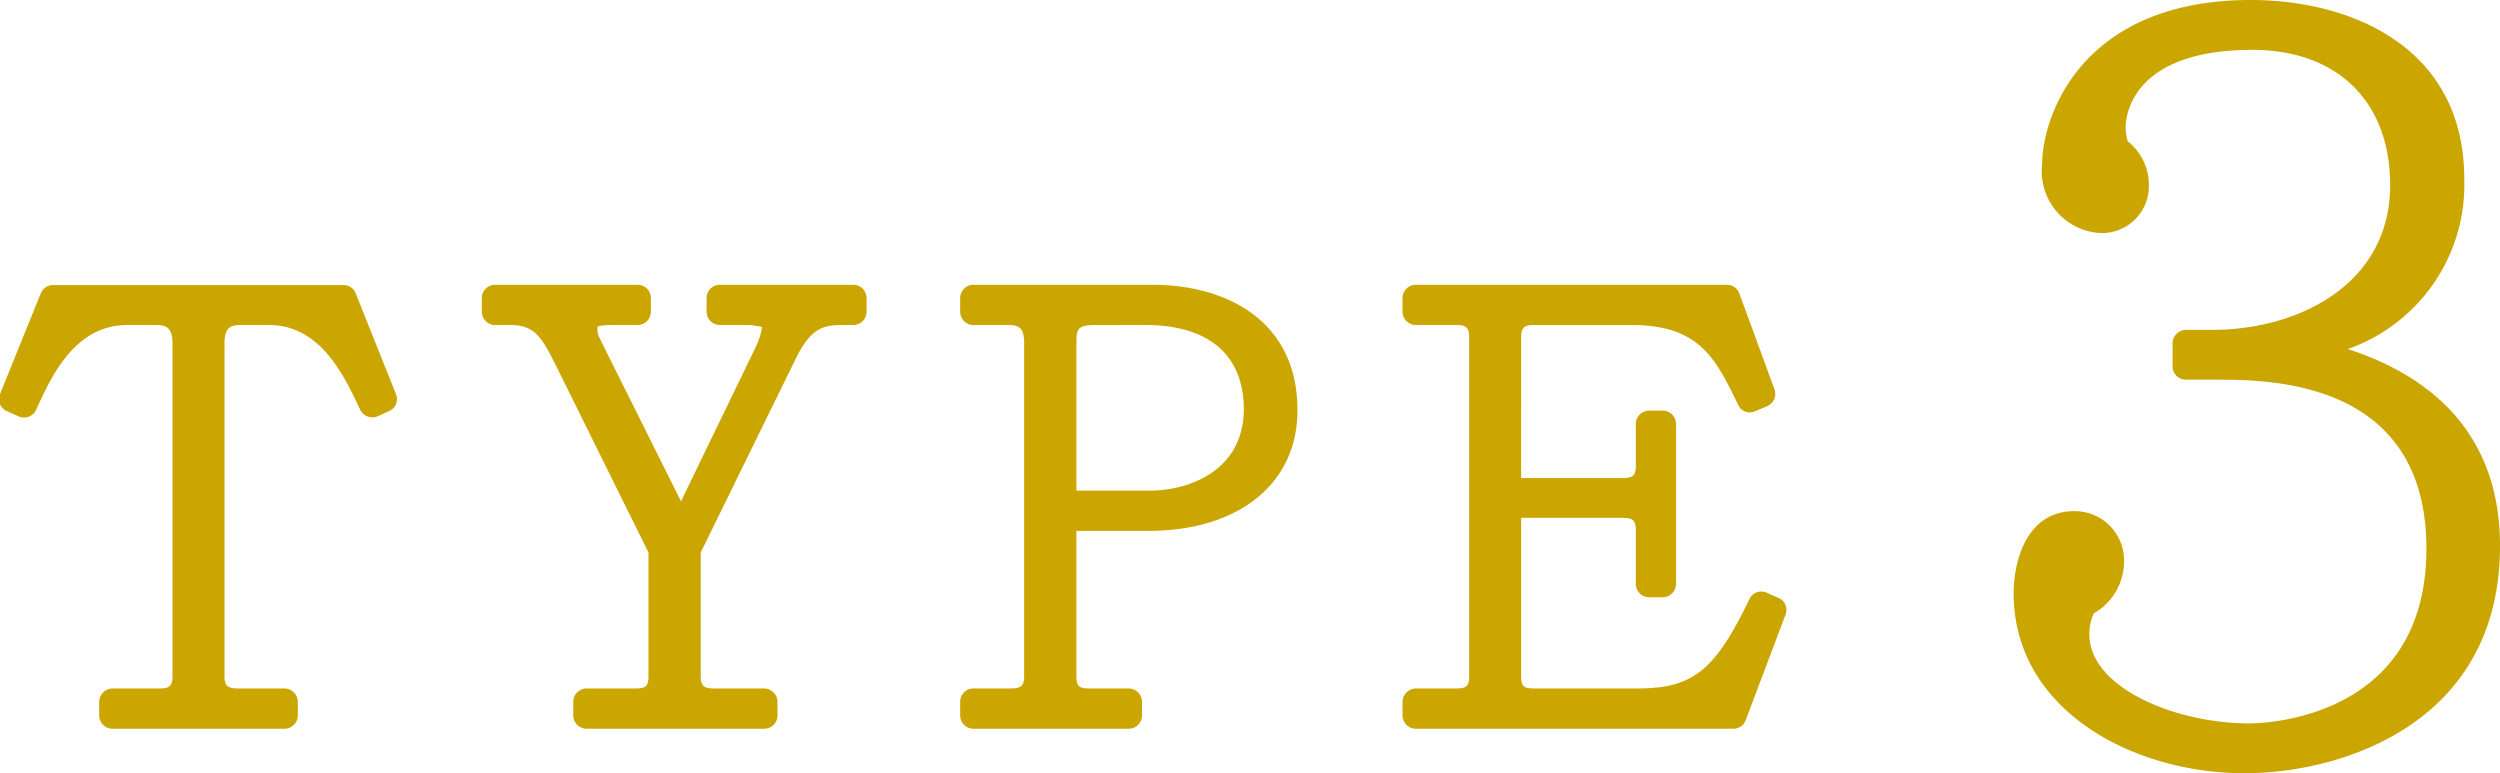 <svg xmlns="http://www.w3.org/2000/svg" viewBox="0 0 93.76 29"><defs><style>.cls-1{fill:#cba600;}</style></defs><g id="レイヤー_2" data-name="レイヤー 2"><g id="デザイン"><path class="cls-1" d="M13.34,11a.49.49,0,0,0-.46-.31H2a.5.5,0,0,0-.47.31L0,14.78a.49.49,0,0,0,.26.64l.45.2a.5.5,0,0,0,.65-.26c.54-1.19,1.43-3.17,3.4-3.17H5.86c.38,0,.61.11.61.69V25.35c0,.37-.11.47-.48.47H4.22a.51.51,0,0,0-.5.5v.51a.5.5,0,0,0,.5.5h6.45a.5.5,0,0,0,.5-.5v-.51a.51.51,0,0,0-.5-.5H8.92c-.43,0-.5-.14-.5-.47V12.88c0-.58.21-.69.61-.69h1.06c1.93,0,2.82,1.9,3.42,3.18a.51.51,0,0,0,.66.24l.42-.19a.49.49,0,0,0,.26-.64Z"/><path class="cls-1" d="M32,10.68H27a.5.5,0,0,0-.5.5v.51a.5.5,0,0,0,.5.5h.9a2.12,2.12,0,0,1,.68.08h0a2.59,2.59,0,0,1-.21.69L25.54,18.8l-2.83-5.67c-.28-.56-.3-.61-.3-.74a.35.35,0,0,1,0-.14s.12-.06.5-.06h1a.5.5,0,0,0,.5-.5v-.51a.5.5,0,0,0-.5-.5H18.57a.5.5,0,0,0-.5.5v.51a.5.5,0,0,0,.5.5h.57c.91,0,1.17.45,1.68,1.46l3.5,7.07v4.63c0,.38-.09.47-.48.47H22a.5.5,0,0,0-.5.5v.51a.5.5,0,0,0,.5.5h6.66a.5.5,0,0,0,.5-.5v-.51a.51.51,0,0,0-.5-.5H26.78c-.39,0-.5-.1-.5-.47V20.72l3.56-7.26c.58-1.18,1.05-1.27,1.77-1.27H32a.5.5,0,0,0,.5-.5v-.51A.5.5,0,0,0,32,10.68Z"/><path class="cls-1" d="M43.23,10.68H36.51a.5.5,0,0,0-.5.5v.51a.5.5,0,0,0,.5.5H37.8c.42,0,.61.1.61.69V25.35c0,.33-.07.47-.5.47h-1.4a.5.5,0,0,0-.5.5v.51a.5.5,0,0,0,.5.5h5.82a.5.5,0,0,0,.5-.5v-.51a.5.5,0,0,0-.5-.5H40.85c-.39,0-.48-.09-.48-.47V19.91h2.69c3.4,0,5.6-1.77,5.6-4.52C48.66,11.92,45.85,10.68,43.23,10.68Zm-.09,7.72H40.37V12.94c0-.59,0-.75.73-.75H43c1.36,0,3.65.42,3.65,3.2C46.6,17.77,44.43,18.4,43.14,18.4Z"/><path class="cls-1" d="M66.69,22.42l-.43-.19a.49.49,0,0,0-.65.24c-1.3,2.69-2.12,3.35-4.21,3.35H57.53c-.39,0-.48-.09-.48-.47V19.42h3.8c.42,0,.5.13.5.48v2a.5.5,0,0,0,.5.5h.51a.51.51,0,0,0,.5-.5v-6a.5.5,0,0,0-.5-.5h-.51a.5.5,0,0,0-.5.5v1.55c0,.36-.08.48-.5.48h-3.8V12.67c0-.38.1-.48.48-.48h3.66c2.54,0,3.15,1.24,4,3a.48.48,0,0,0,.64.23l.45-.19a.5.5,0,0,0,.27-.63L65.23,11a.5.5,0,0,0-.47-.32H53.1a.5.5,0,0,0-.5.5v.51a.5.5,0,0,0,.5.5h1.52c.38,0,.48.1.48.48V25.35c0,.37-.1.47-.48.47H53.1a.51.51,0,0,0-.5.5v.51a.5.5,0,0,0,.5.5H65a.49.49,0,0,0,.47-.32l1.51-4A.49.49,0,0,0,66.69,22.42Z"/><path class="cls-1" d="M88.05,13.09a6.53,6.53,0,0,0,4.37-6.37c0-5-4.31-6.72-8-6.72C78,0,76.59,4.44,76.59,6.14a2.32,2.32,0,0,0,2.2,2.6,1.76,1.76,0,0,0,1.8-1.84,2.08,2.08,0,0,0-.79-1.6,1.85,1.85,0,0,1-.08-.53c0-.3.13-2.9,4.75-2.9,3.19,0,5.17,1.94,5.17,5.07,0,3.73-3.45,5.43-6.66,5.43h-1a.51.51,0,0,0-.5.5v.87a.5.5,0,0,0,.5.5h1.12c2,0,7.9,0,7.9,6.34S85,27.13,84.36,27.13c-2.83,0-6-1.37-6-3.33a1.76,1.76,0,0,1,.17-.8,2.24,2.24,0,0,0,1.13-1.92,1.85,1.85,0,0,0-1.87-1.91c-1.68,0-2.27,1.68-2.27,3.11C75.54,26.64,80,29,84.18,29c3.55,0,9.58-1.8,9.58-8.53C93.76,15.65,90.36,13.84,88.05,13.09Z"/></g></g></svg>